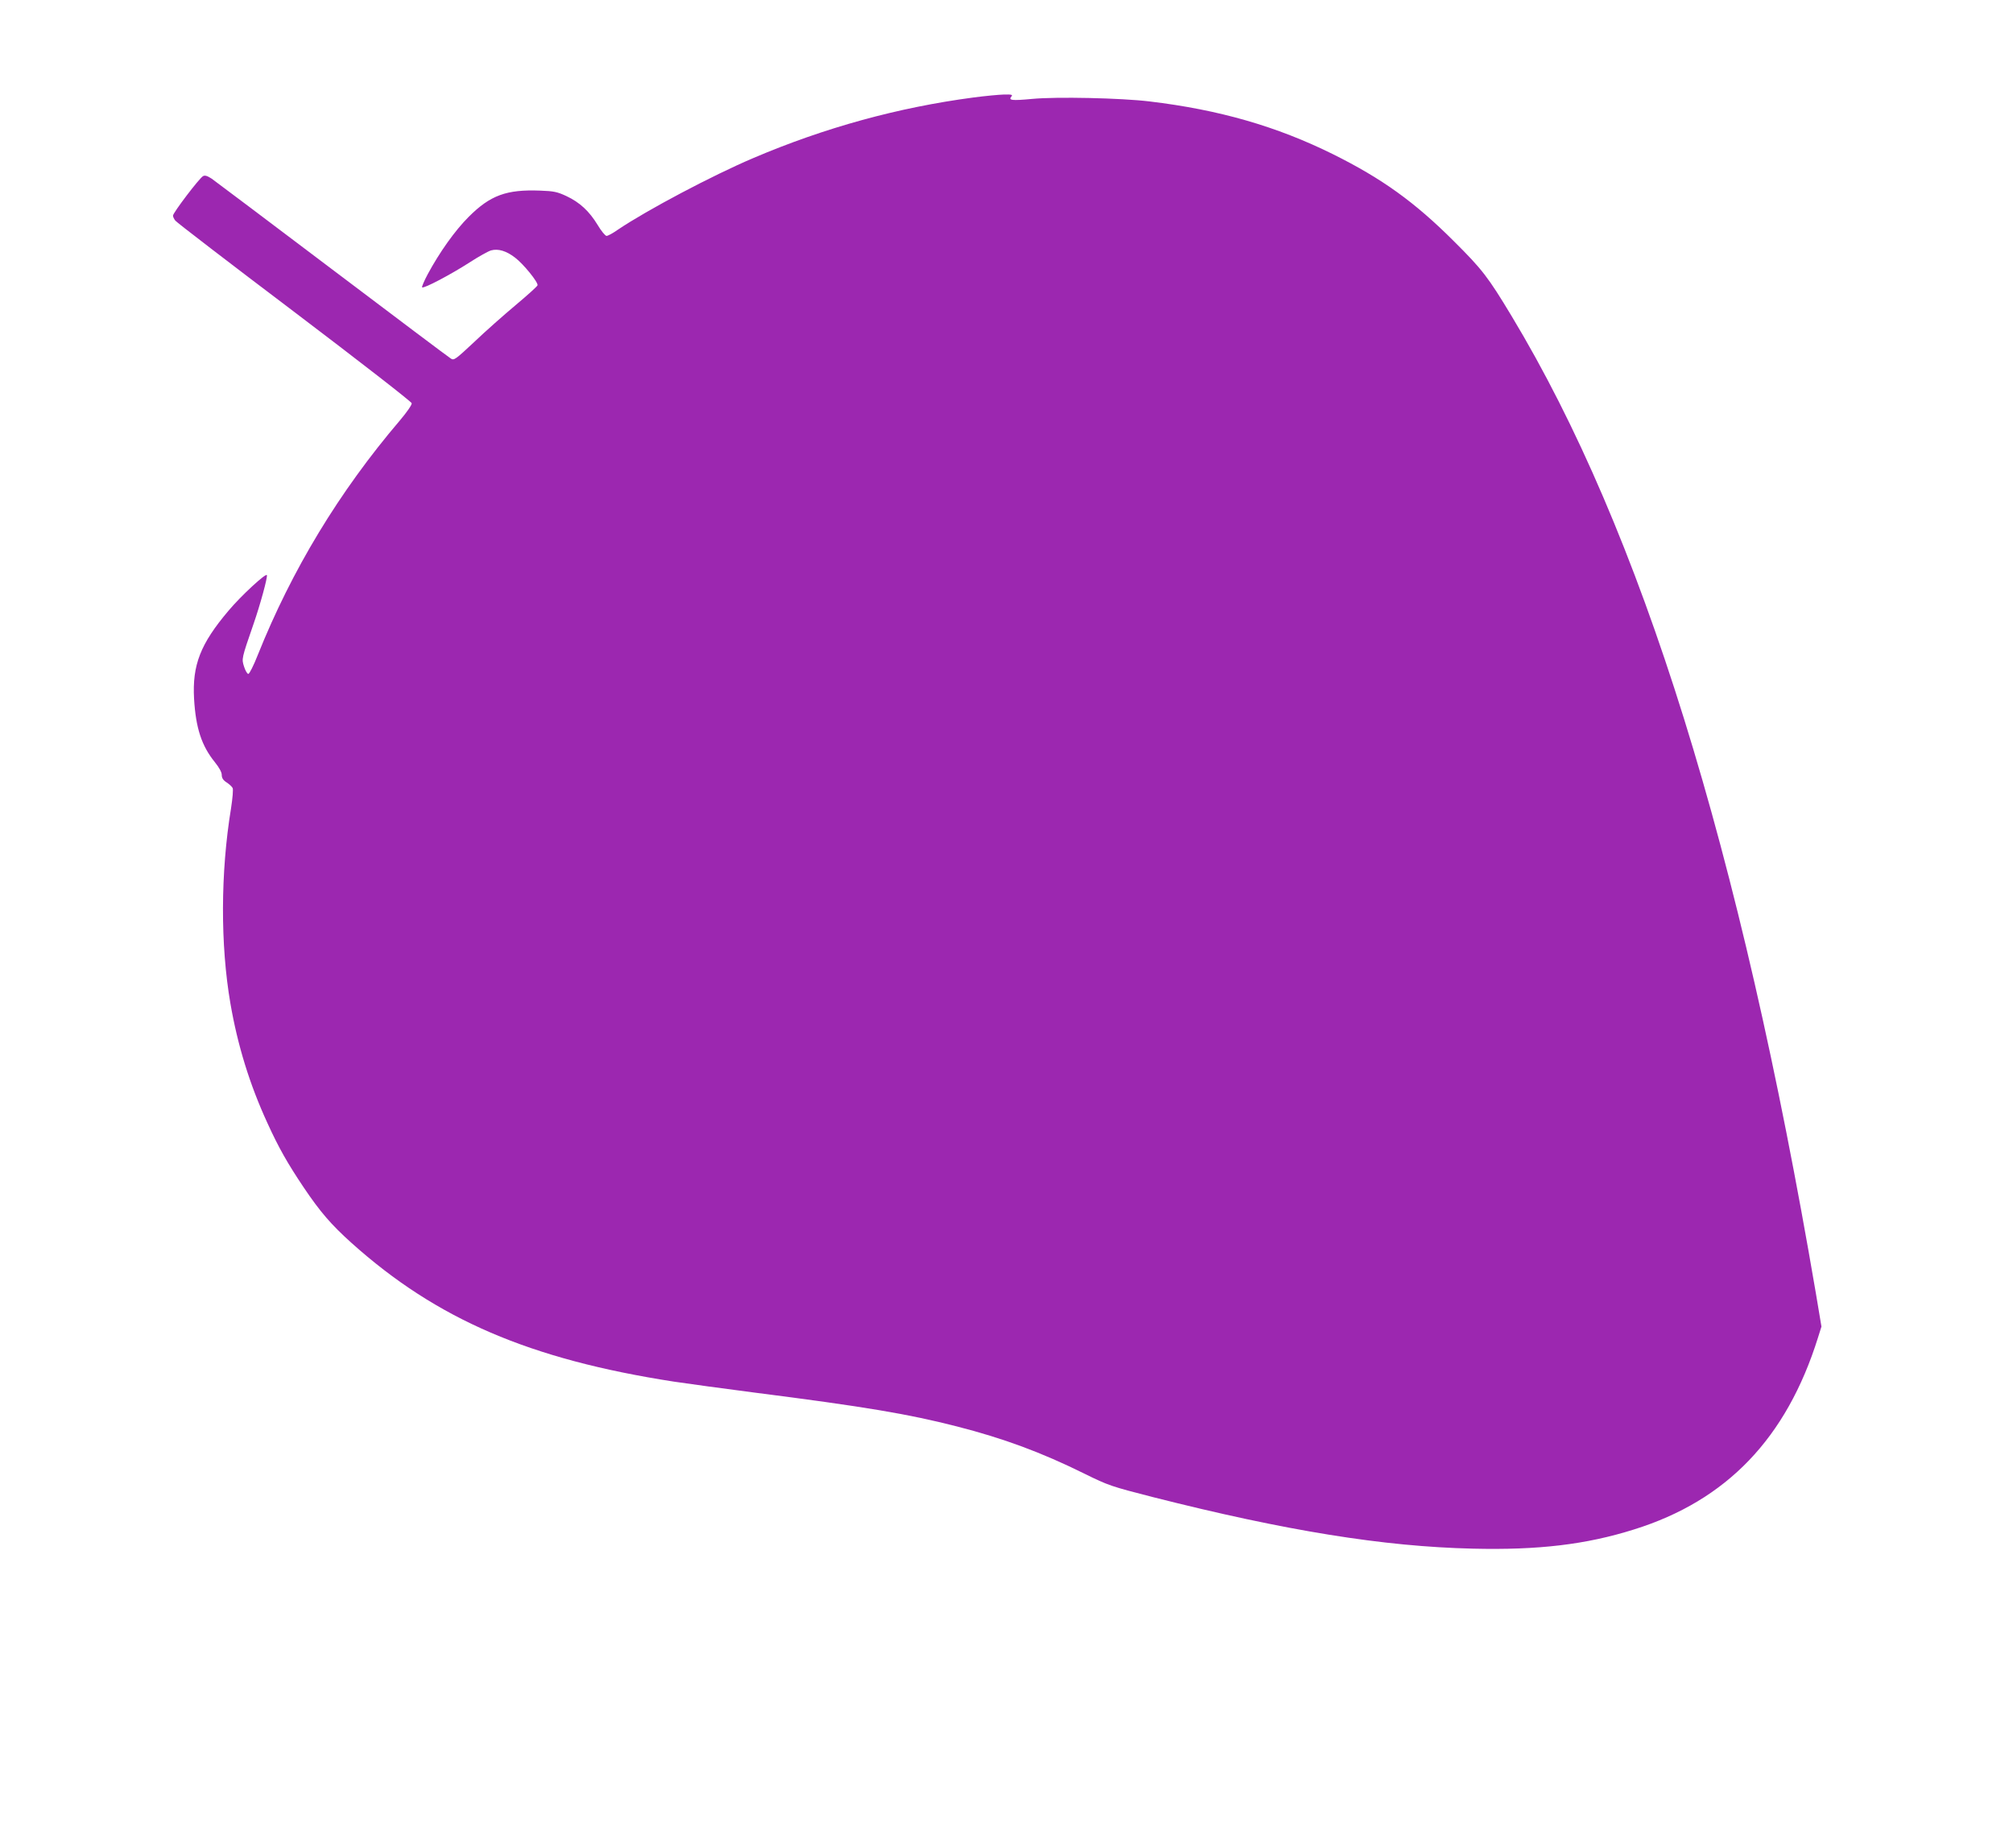 <?xml version="1.0" standalone="no"?>
<!DOCTYPE svg PUBLIC "-//W3C//DTD SVG 20010904//EN"
 "http://www.w3.org/TR/2001/REC-SVG-20010904/DTD/svg10.dtd">
<svg version="1.0" xmlns="http://www.w3.org/2000/svg"
 width="1280pt" height="1175pt" viewBox="0 0 1280 1175"
 preserveAspectRatio="xMidYMid meet">
<g transform="translate(0,1175) scale(0.1,-0.1)"
fill="#9c27b0" stroke="none">
<path d="M6189 11130 c-476 -63 -944 -191 -1399 -385 -261 -111 -675 -330
-862 -456 -31 -22 -63 -39 -71 -39 -8 0 -34 31 -57 70 -53 87 -113 143 -198
183 -58 27 -80 32 -168 35 -213 8 -316 -29 -454 -167 -88 -88 -185 -225 -260
-364 -23 -43 -39 -81 -36 -84 10 -10 185 83 303 159 57 37 118 71 136 76 45
12 96 -3 152 -46 53 -40 148 -157 143 -176 -2 -7 -64 -63 -138 -125 -74 -62
-193 -167 -263 -234 -121 -113 -130 -120 -150 -107 -12 7 -351 262 -752 565
-402 304 -748 564 -769 579 -28 18 -43 23 -55 16 -23 -12 -191 -233 -191 -251
0 -8 7 -22 15 -32 7 -10 348 -272 757 -581 409 -310 744 -570 746 -580 2 -9
-30 -56 -75 -109 -387 -454 -688 -952 -904 -1492 -26 -66 -53 -120 -60 -120
-7 0 -19 21 -27 46 -16 51 -17 48 61 274 41 118 89 293 84 308 -5 16 -165
-132 -243 -225 -180 -212 -232 -347 -220 -561 11 -187 48 -299 132 -403 28
-35 44 -64 44 -81 0 -20 9 -34 31 -48 17 -11 34 -27 38 -35 5 -8 0 -65 -10
-130 -67 -408 -68 -868 -4 -1240 46 -267 123 -517 236 -762 71 -156 128 -256
230 -408 105 -156 175 -237 304 -353 542 -486 1133 -740 2050 -882 88 -13 320
-45 515 -70 705 -90 976 -136 1285 -215 297 -76 537 -165 810 -300 154 -76
170 -81 435 -149 848 -215 1469 -315 2035 -328 417 -10 720 26 1025 122 590
184 970 581 1170 1220 l22 70 -36 215 c-482 2827 -1109 4840 -1934 6210 -150
249 -187 297 -366 475 -251 251 -459 400 -771 555 -358 177 -722 282 -1165
335 -182 22 -592 31 -748 16 -129 -12 -151 -9 -131 15 10 12 2 14 -47 13 -33
-1 -120 -9 -195 -19z"/>
</g>
</svg>
